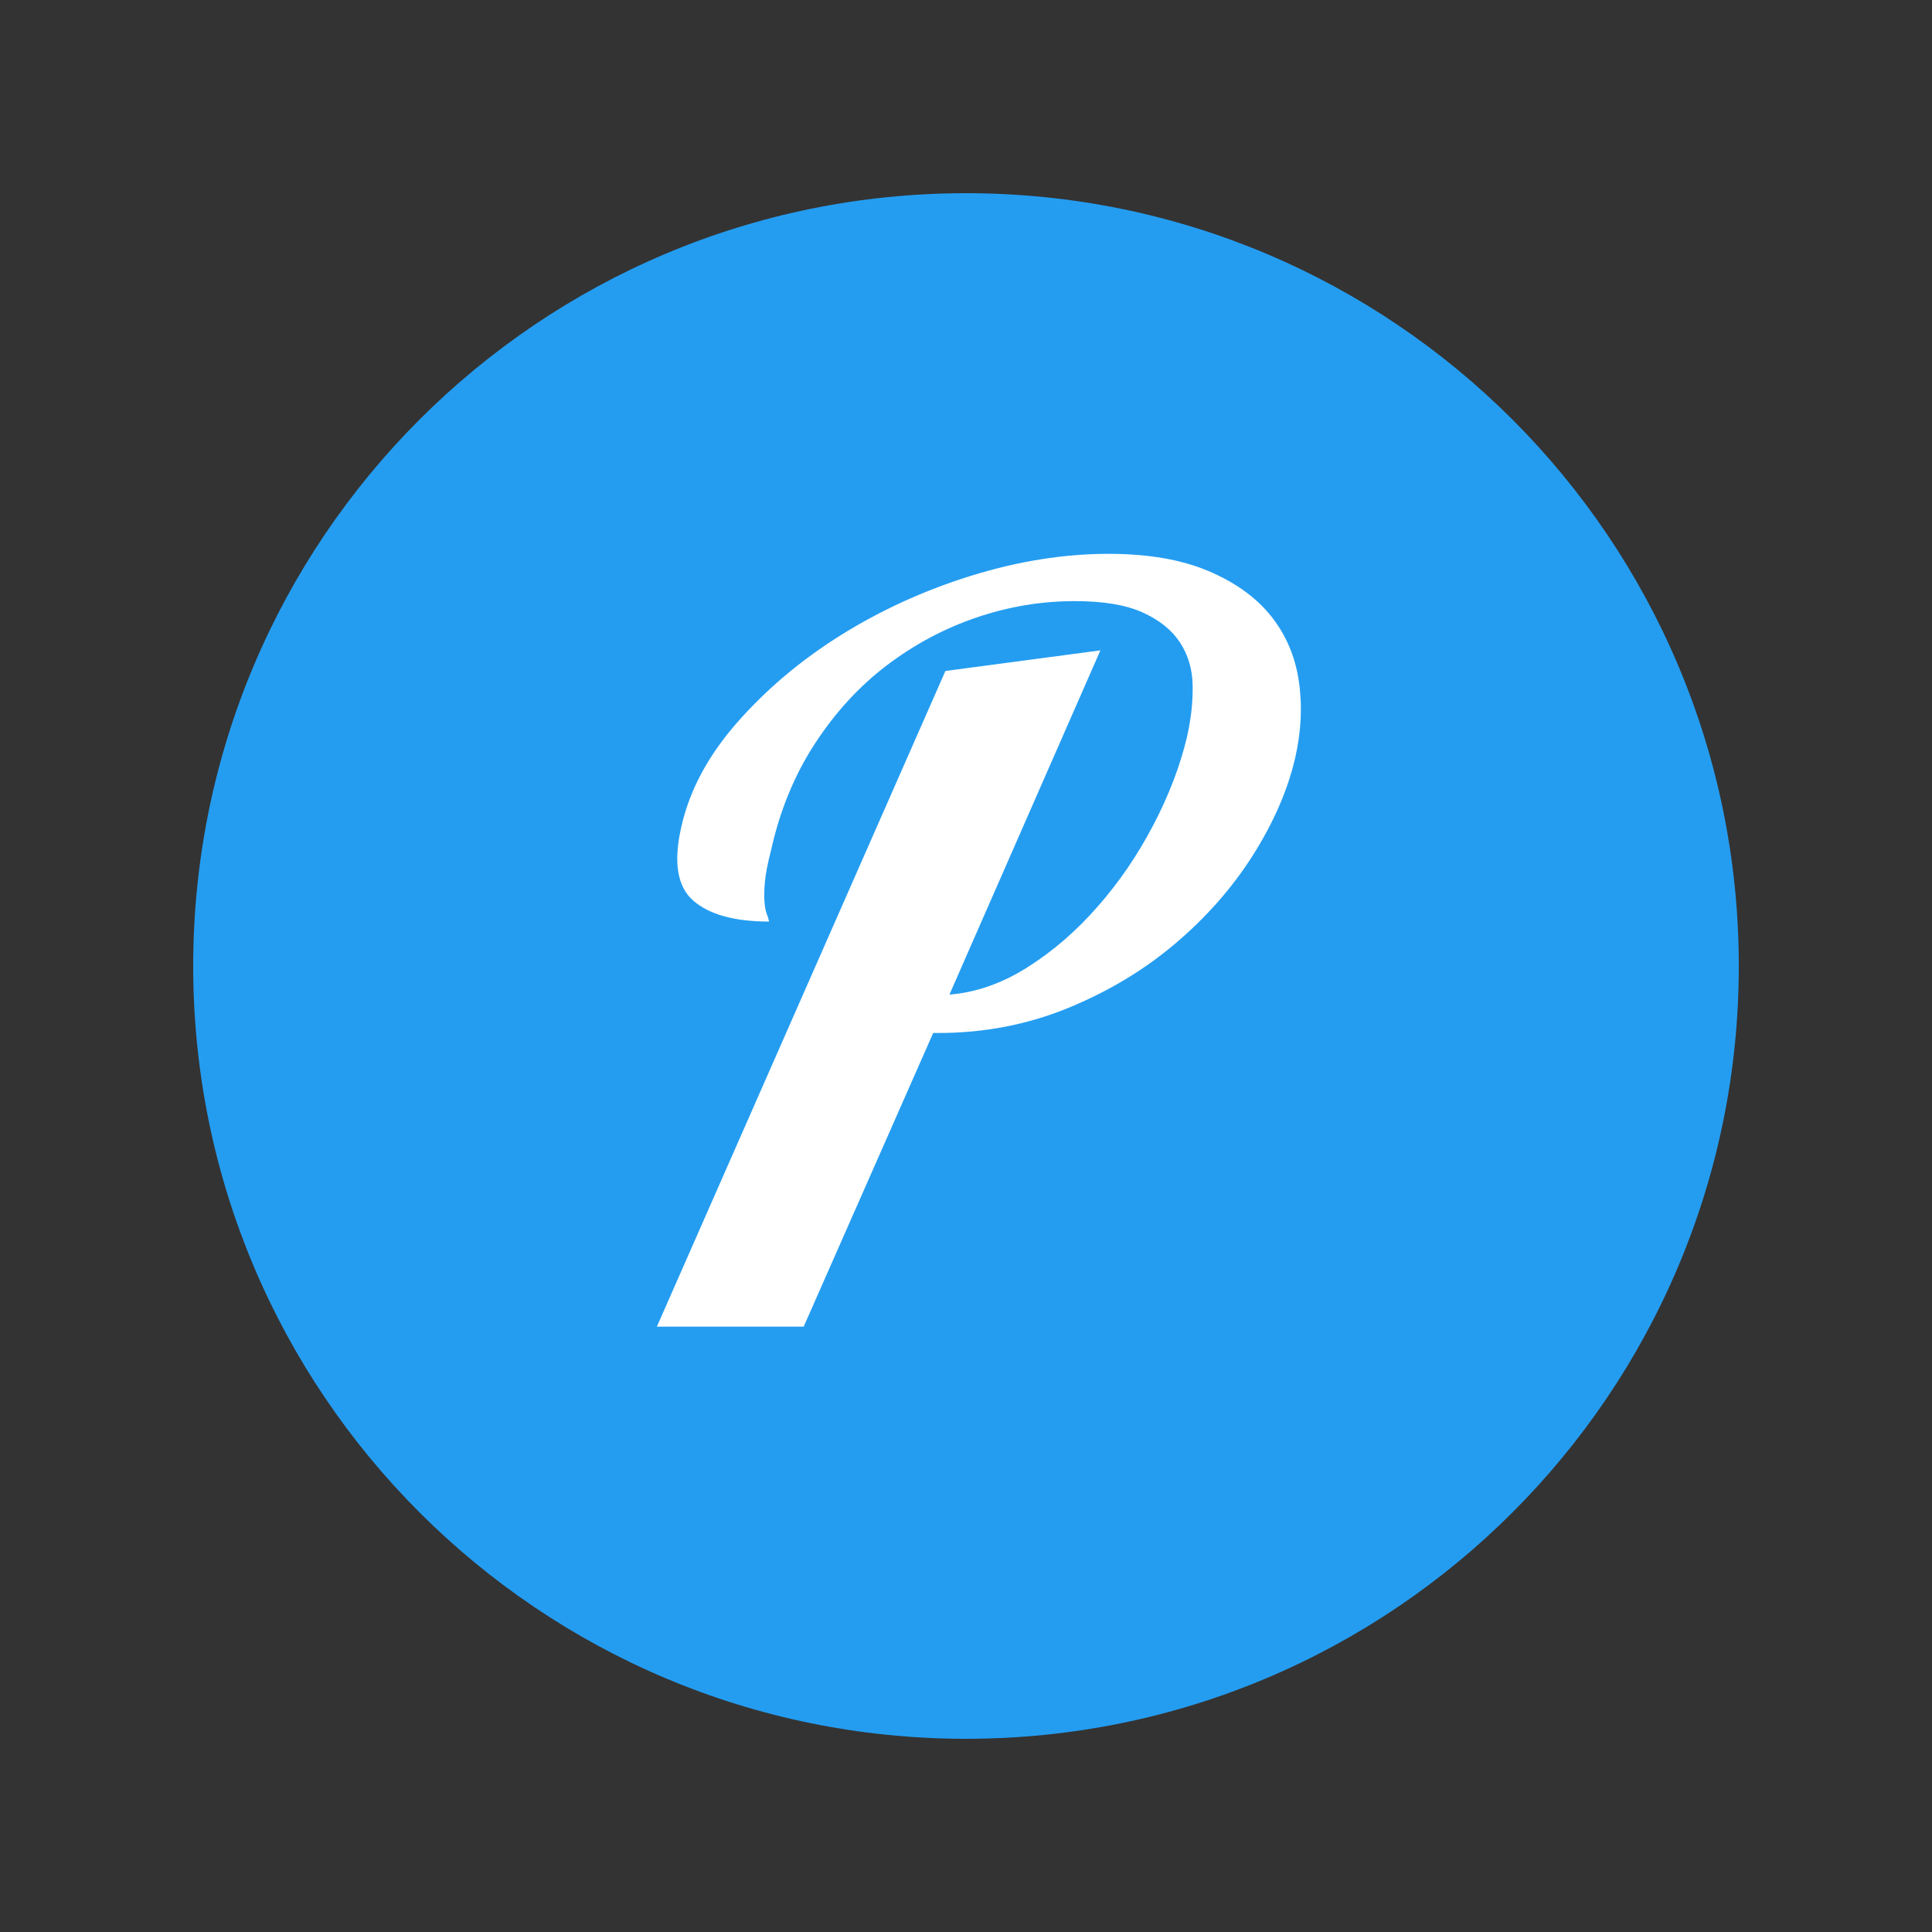 <svg width="80" height="80" viewBox="0 0 80 80" fill="none" xmlns="http://www.w3.org/2000/svg">
<rect x="0" y="0" width="80" height="80" fill="#333333" stroke="none"/>
<path d="M40 72C57.673 72 72 57.673 72 40C72 22.327 57.673 8 40 8C22.327 8 8 22.327 8 40C8 57.673 22.327 72 40 72Z" fill="#249DF1"/>
<path d="M39.147 27.784L45.565 26.93L39.314 41.184C40.412 41.097 41.486 40.723 42.541 40.056C43.597 39.389 44.572 38.547 45.454 37.537C46.343 36.526 47.108 35.404 47.756 34.163C48.404 32.929 48.867 31.706 49.151 30.515C49.317 29.773 49.398 29.063 49.385 28.383C49.373 27.703 49.194 27.105 48.854 26.593C48.515 26.082 48.003 25.671 47.312 25.359C46.62 25.047 45.689 24.891 44.504 24.891C43.121 24.891 41.764 25.116 40.431 25.571C39.092 26.026 37.858 26.687 36.716 27.554C35.574 28.421 34.587 29.499 33.741 30.796C32.896 32.093 32.291 33.565 31.927 35.211C31.785 35.753 31.705 36.184 31.674 36.514C31.643 36.844 31.637 37.113 31.655 37.325C31.668 37.537 31.699 37.705 31.742 37.817C31.785 37.929 31.822 38.042 31.847 38.16C30.409 38.16 29.36 37.867 28.7 37.287C28.039 36.707 27.879 35.685 28.212 34.238C28.551 32.729 29.317 31.295 30.514 29.929C31.711 28.564 33.13 27.36 34.778 26.325C36.426 25.29 38.228 24.461 40.184 23.85C42.14 23.239 44.047 22.933 45.905 22.933C47.54 22.933 48.91 23.17 50.021 23.638C51.132 24.106 52.002 24.729 52.619 25.496C53.236 26.263 53.625 27.161 53.779 28.183C53.933 29.206 53.884 30.272 53.631 31.382C53.322 32.717 52.736 34.063 51.878 35.417C51.02 36.77 49.941 37.992 48.651 39.083C47.355 40.18 45.874 41.066 44.195 41.752C42.523 42.431 40.739 42.774 38.851 42.774H38.641L33.279 54.933H27.2L39.147 27.784Z" fill="white"/>
</svg>
